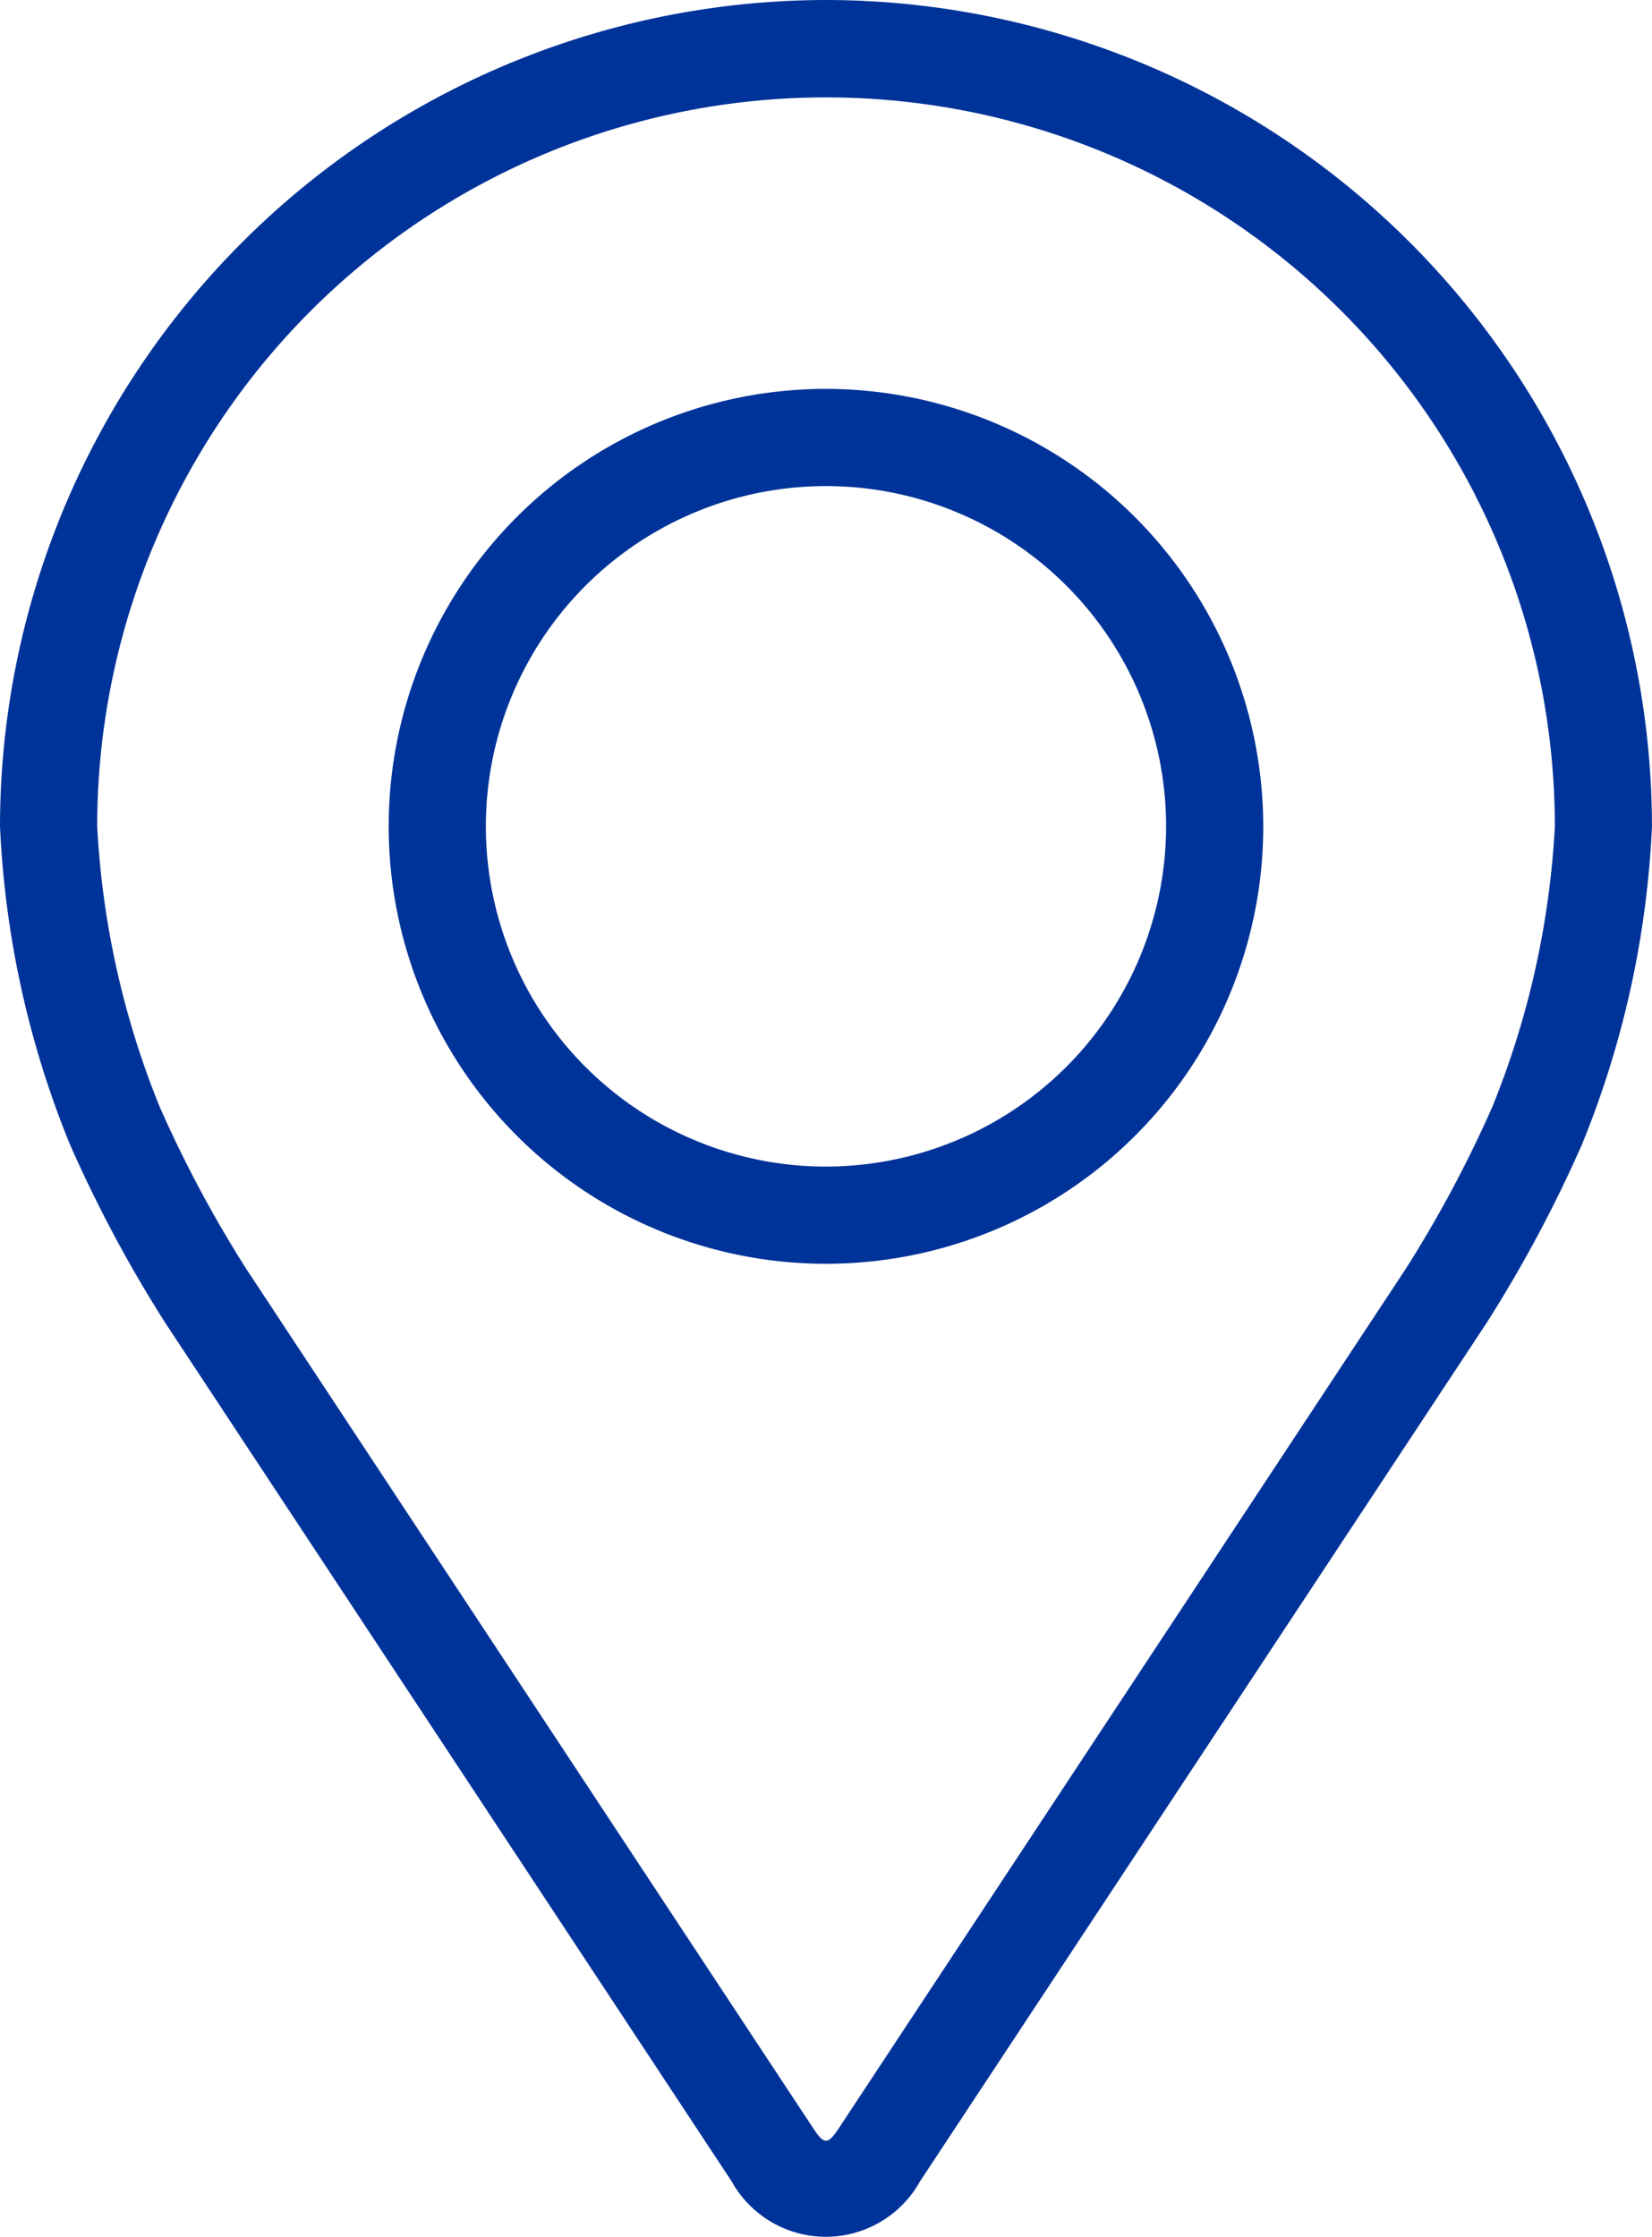 <svg xmlns="http://www.w3.org/2000/svg" width="40.635" height="55"><g fill="#039"><path d="M20.32 0A20.34 20.34 0 000 20.317a23.441 23.441 0 001.72 7.822 32.764 32.764 0 002.348 4.392l13.93 21.107a2.65 2.65 0 004.63 0l13.936-21.106a32.629 32.629 0 002.348-4.392 23.435 23.435 0 001.722-7.822A20.34 20.34 0 0020.32 0zm16.389 27.212a30.022 30.022 0 01-2.14 4L20.636 52.324c-.275.417-.362.417-.637 0L6.068 31.216a30.035 30.035 0 01-2.14-4 21.278 21.278 0 01-1.537-6.894 17.927 17.927 0 0135.854 0 21.3 21.3 0 01-1.536 6.89z"/><path d="M20.317 9.562a10.756 10.756 0 1010.756 10.756A10.769 10.769 0 0020.317 9.562zm0 19.122a8.366 8.366 0 118.366-8.366 8.376 8.376 0 01-8.366 8.366z"/></g></svg>